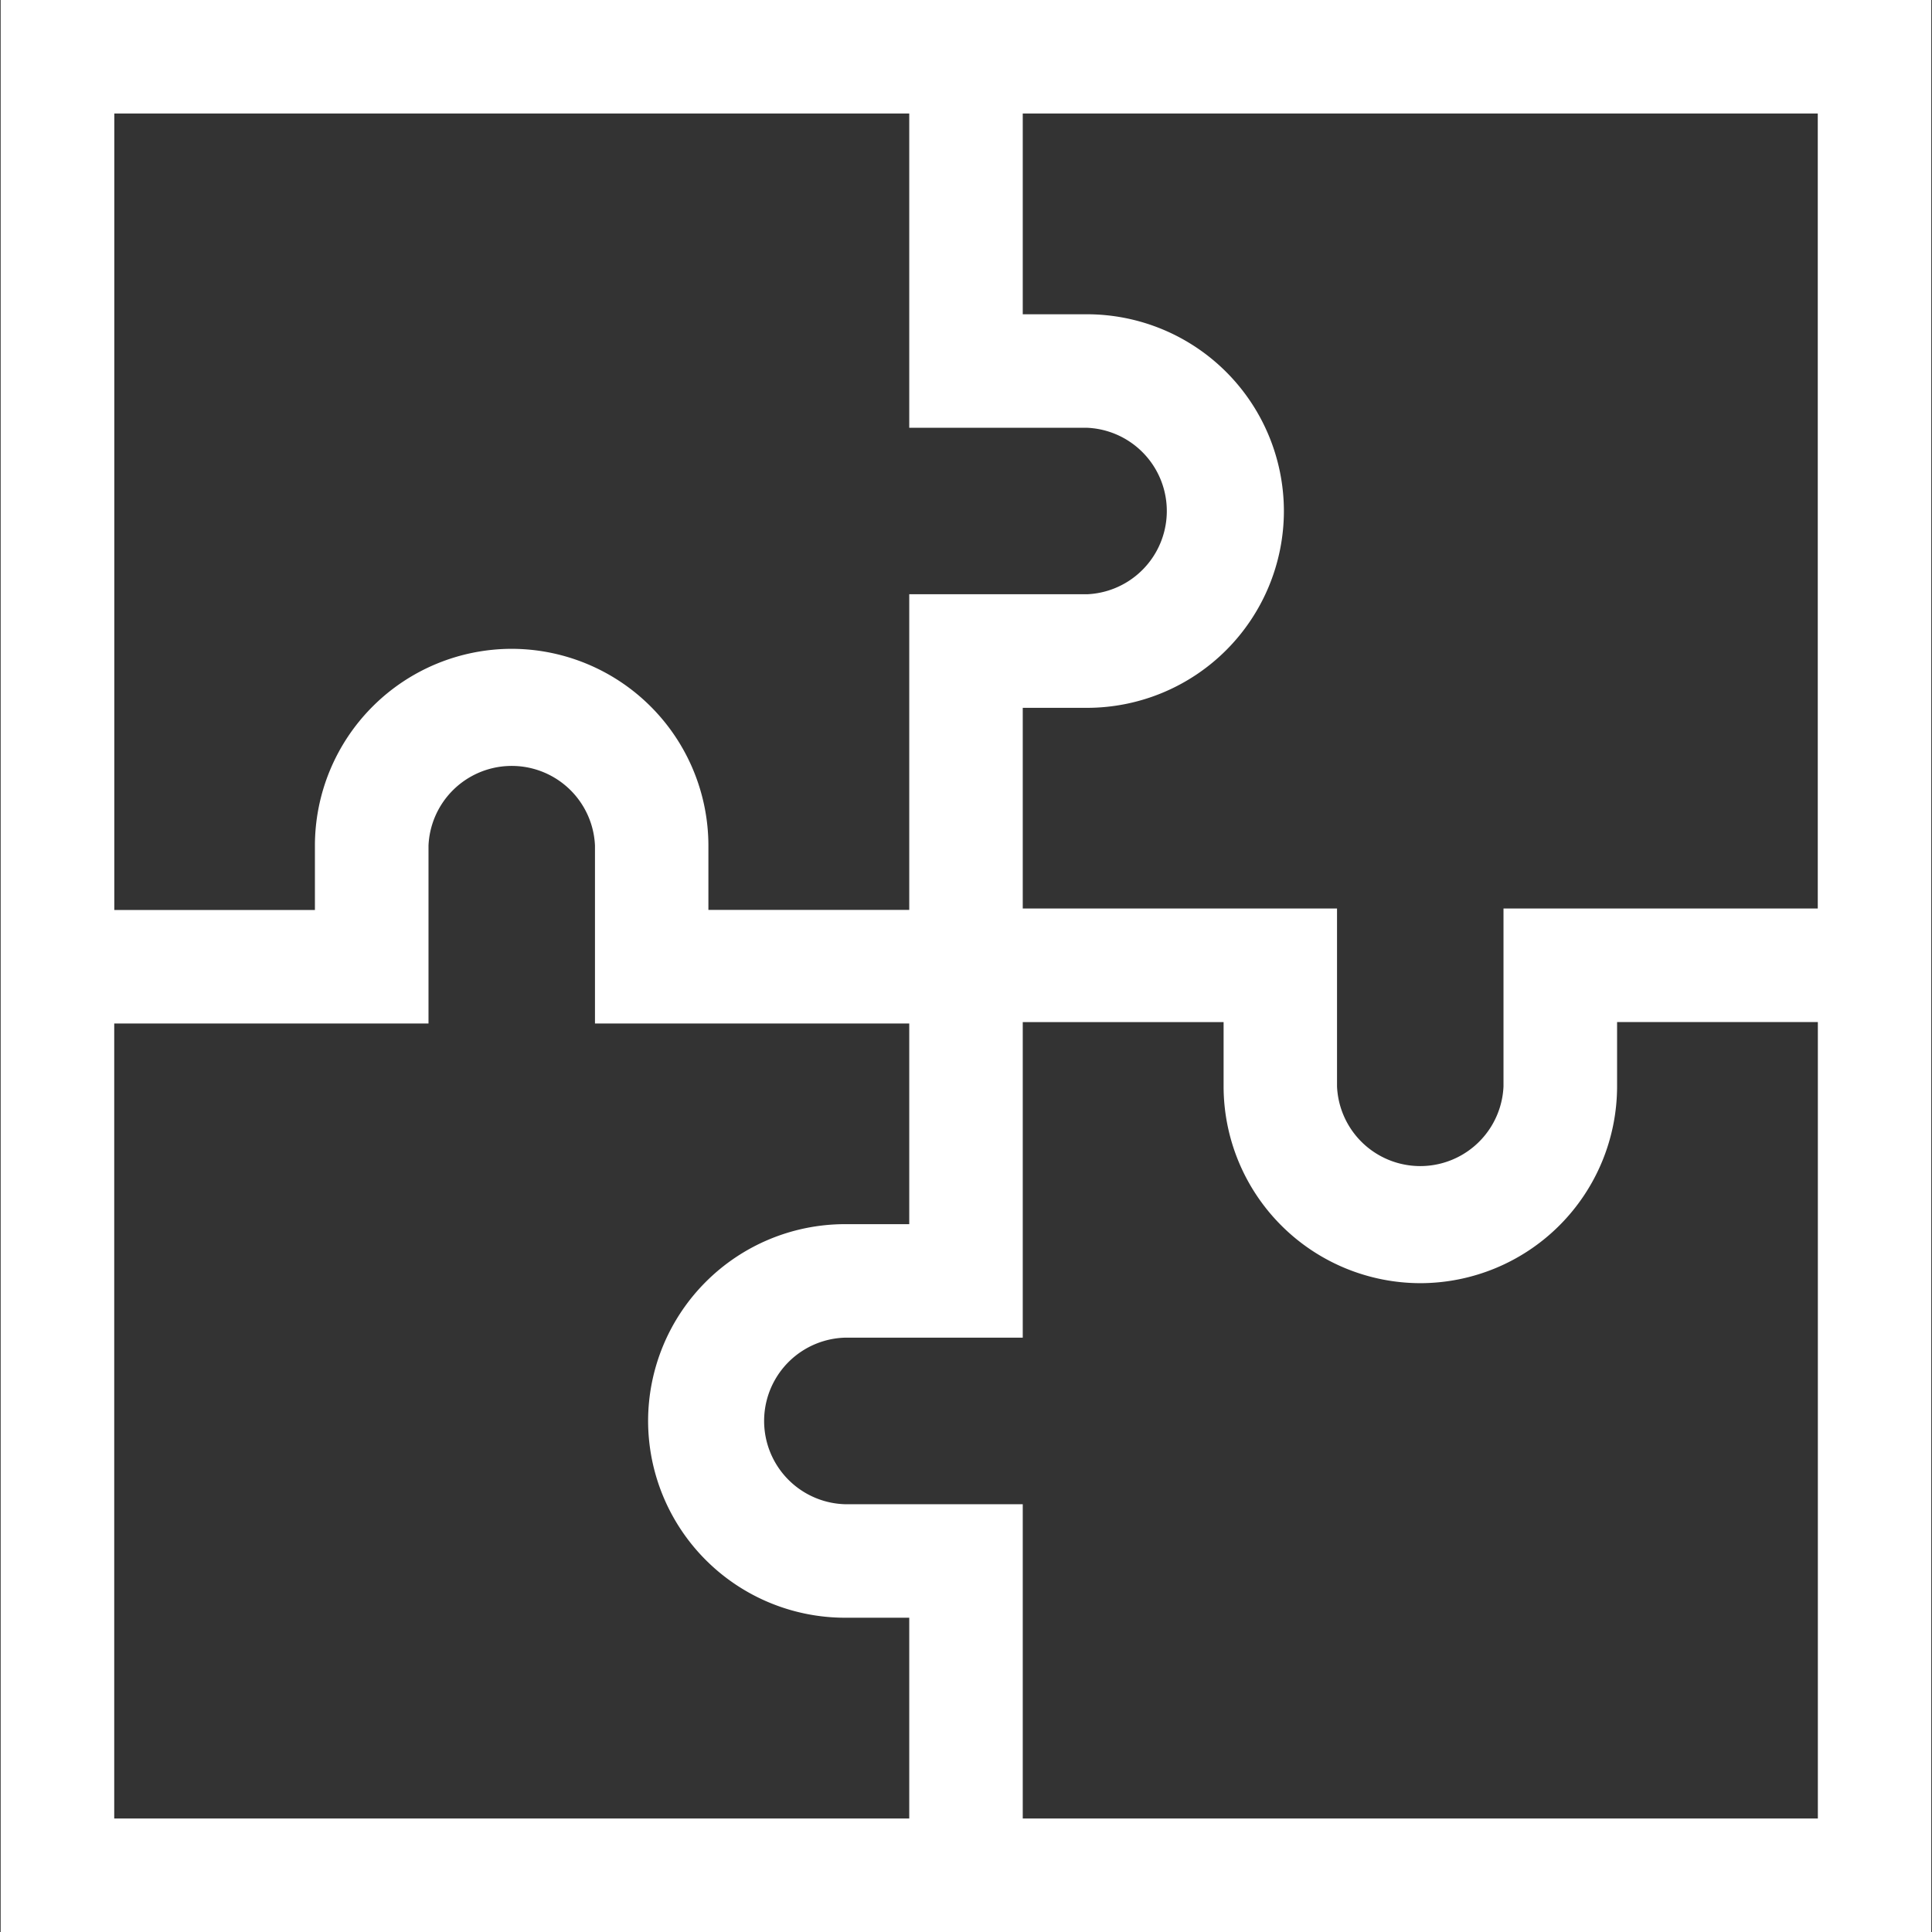 <svg width="24" height="24" fill="none" xmlns="http://www.w3.org/2000/svg"><rect width="100%" height="100%" fill="#333333" stroke="none"/><g clip-path="url(#clip0)"><path d="M.008 0v24h23.983V0H.008zm22.573 1.41v9.876h-3.904v2.21a1.035 1.035 0 01-2.068 0v-2.21h-3.904V8.793h.8a2.447 2.447 0 002.444-2.445 2.447 2.447 0 00-2.445-2.444h-.799V1.41h9.876zm-21.162 0h9.876v3.904h2.21a1.035 1.035 0 010 2.068h-2.21v3.921H8.8v-.799A2.447 2.447 0 006.357 8.06a2.447 2.447 0 00-2.445 2.444v.8H1.42V1.41zm0 21.18v-9.876h3.904v-2.21a1.035 1.035 0 012.068 0v2.21h3.904v2.493h-.8a2.447 2.447 0 00-2.444 2.445 2.447 2.447 0 002.445 2.444h.799v2.494H1.419zm21.162 0h-9.876v-3.904h-2.21a1.035 1.035 0 010-2.069h2.21v-3.92H15.2v.799a2.447 2.447 0 002.444 2.444 2.447 2.447 0 002.444-2.444v-.8h2.494v9.894z" fill="#fff"/></g><defs><clipPath id="clip0"><path fill="#fff" d="M0 0h24v24H0z"/></clipPath></defs></svg>